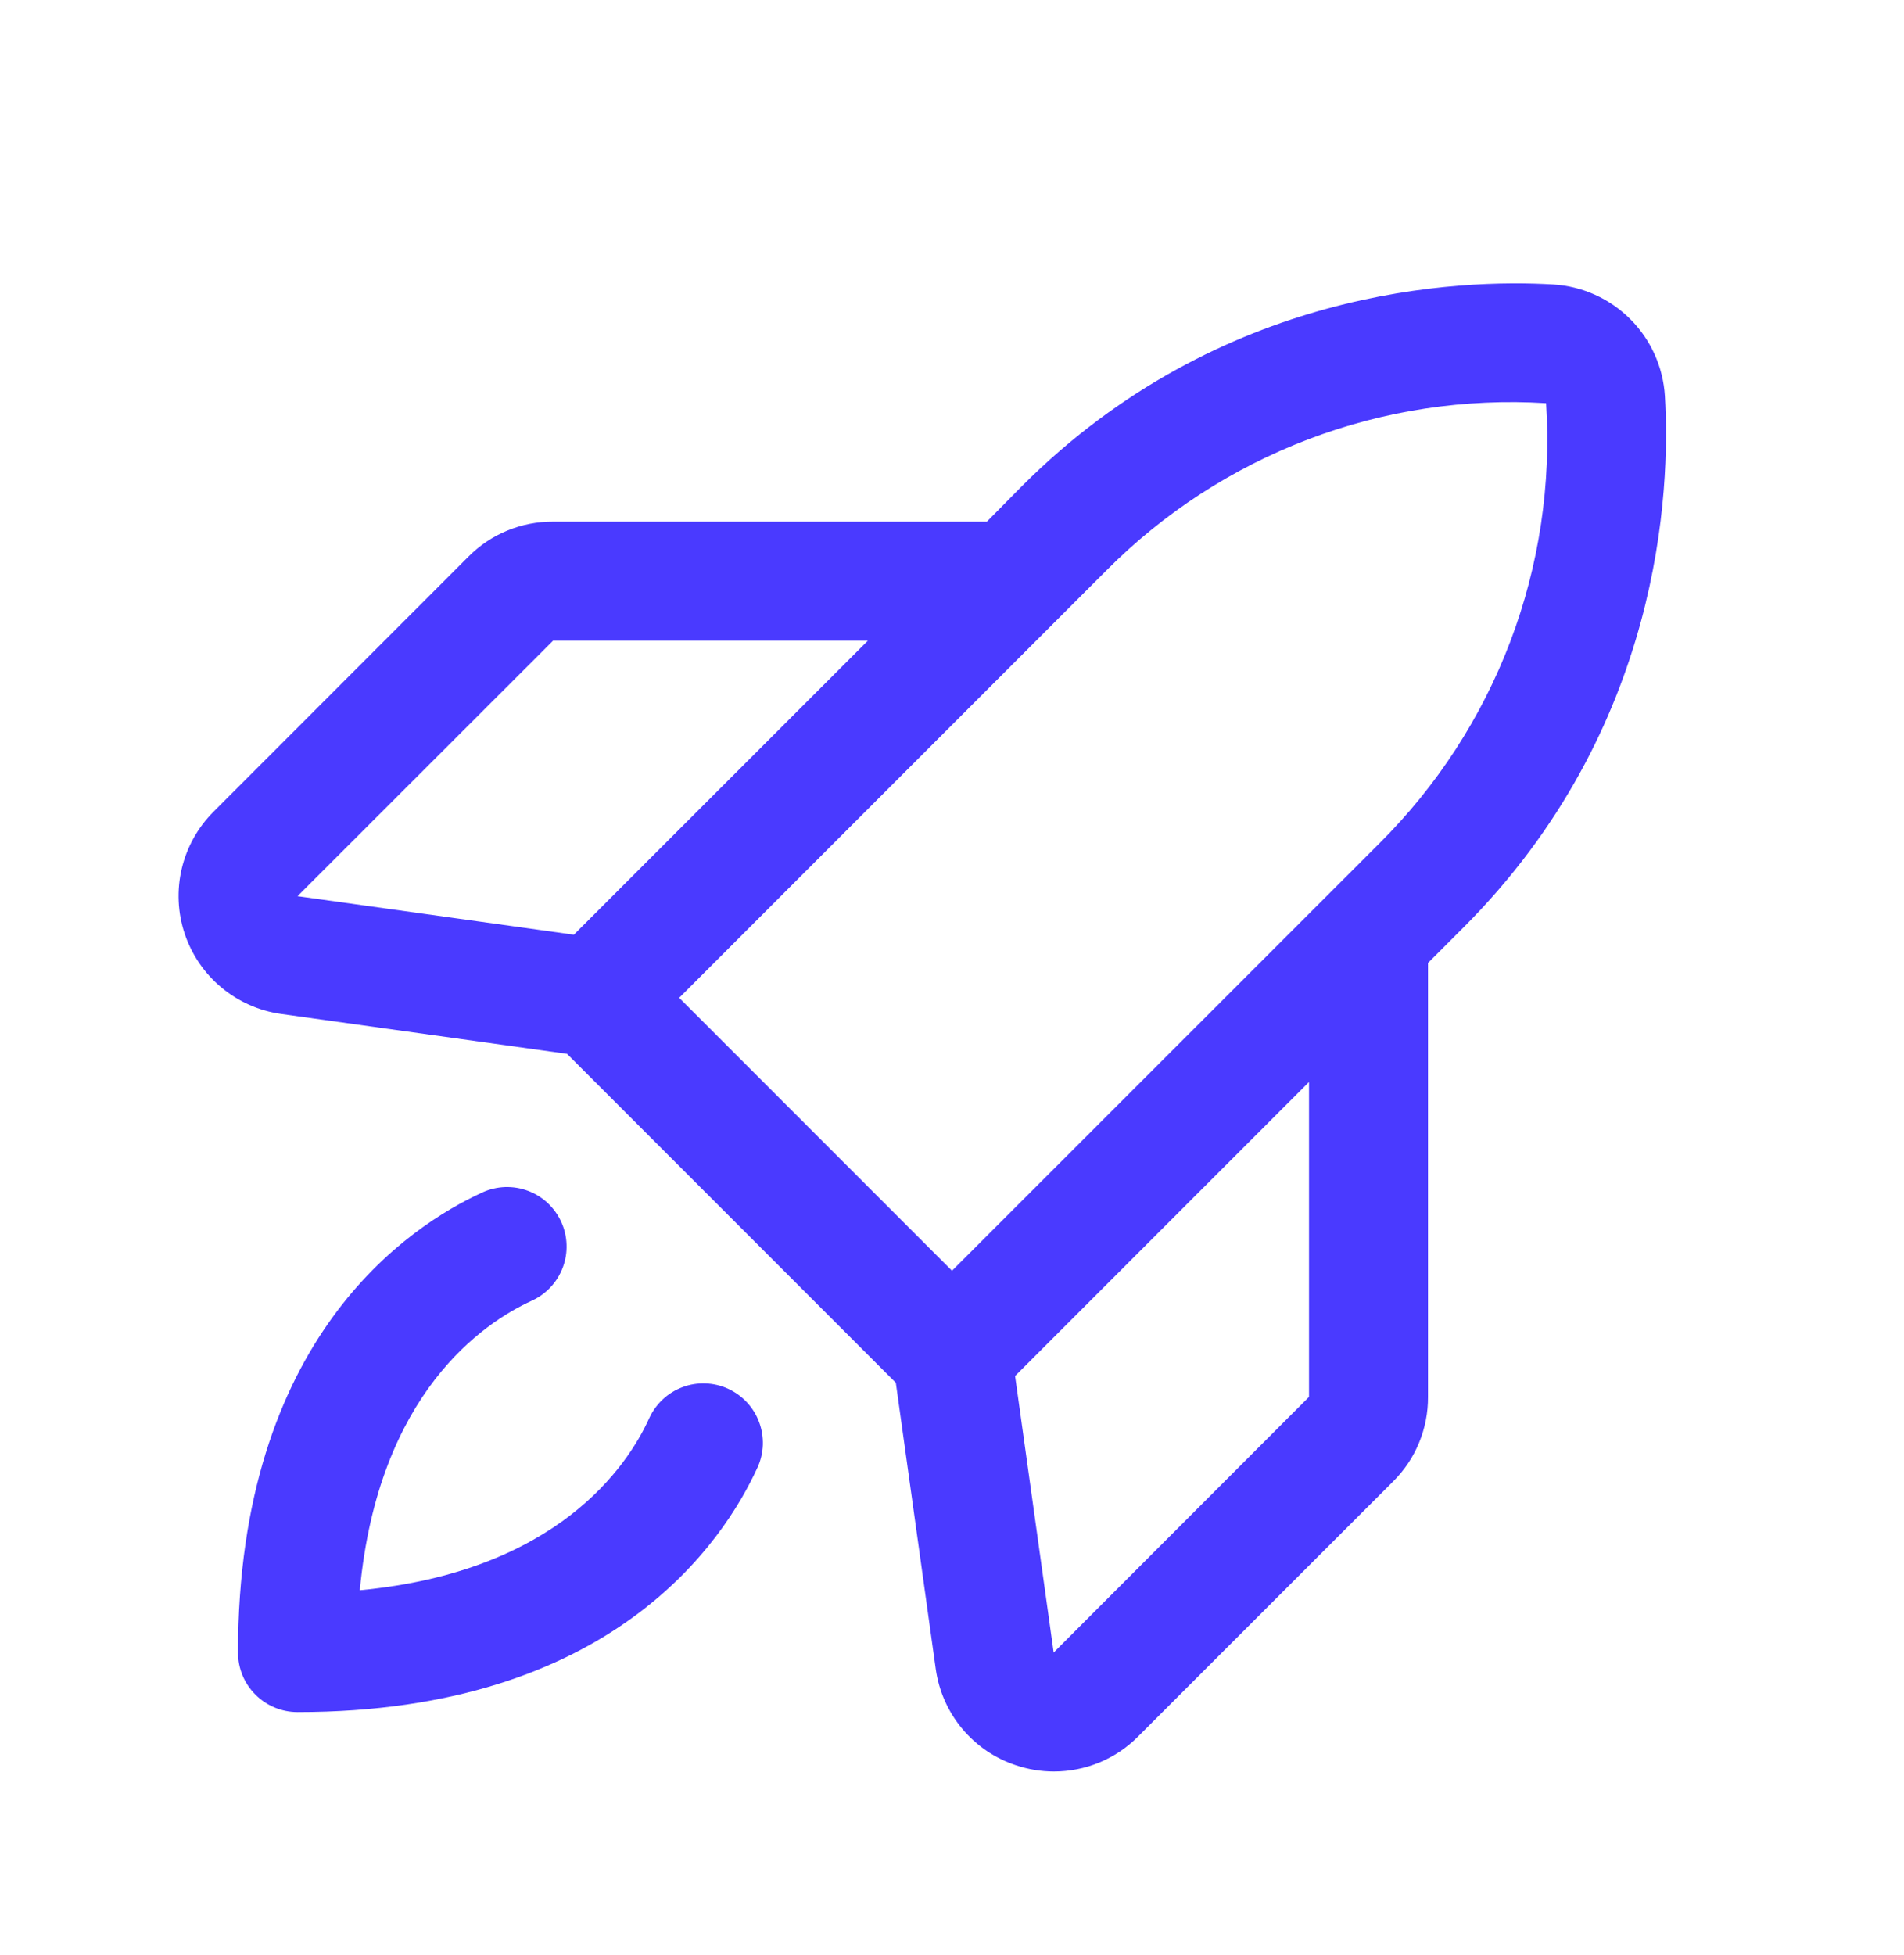 <svg width="38" height="39" viewBox="0 0 38 39" fill="none" xmlns="http://www.w3.org/2000/svg">
<path d="M33.228 7.901C33.193 7.322 32.947 6.776 32.536 6.366C32.126 5.956 31.58 5.71 31.001 5.675C29.134 5.564 24.362 5.734 20.401 9.693L19.696 10.407H11.038C10.725 10.405 10.414 10.466 10.125 10.585C9.835 10.704 9.573 10.88 9.352 11.102L4.26 16.196C3.948 16.508 3.729 16.901 3.627 17.331C3.526 17.76 3.546 18.21 3.686 18.628C3.826 19.047 4.08 19.419 4.419 19.701C4.758 19.983 5.169 20.166 5.606 20.228L11.317 21.025L17.879 27.587L18.676 33.3C18.738 33.738 18.92 34.149 19.203 34.488C19.486 34.827 19.858 35.08 20.277 35.218C20.521 35.3 20.776 35.342 21.034 35.342C21.345 35.342 21.654 35.281 21.942 35.162C22.23 35.043 22.491 34.868 22.711 34.647L27.805 29.555C28.027 29.334 28.203 29.072 28.322 28.782C28.441 28.493 28.502 28.182 28.5 27.869V19.211L29.208 18.503C33.168 14.543 33.339 9.77 33.228 7.901ZM11.038 12.782H17.321L11.453 18.648L5.938 17.879L11.038 12.782ZM22.083 11.379C23.224 10.231 24.597 9.34 26.11 8.765C27.623 8.189 29.242 7.944 30.857 8.044C30.961 9.66 30.718 11.28 30.144 12.795C29.57 14.31 28.678 15.684 27.529 16.826L19 25.352L13.555 19.907L22.083 11.379ZM26.125 27.869L21.029 32.969L20.259 27.452L26.125 21.586V27.869ZM15.117 29.279C14.449 30.743 12.215 34.157 5.938 34.157C5.623 34.157 5.321 34.032 5.098 33.809C4.875 33.587 4.75 33.285 4.75 32.969C4.75 26.692 8.164 24.458 9.628 23.789C9.77 23.724 9.923 23.688 10.079 23.682C10.235 23.677 10.39 23.702 10.536 23.757C10.682 23.811 10.816 23.894 10.93 24C11.044 24.107 11.136 24.235 11.201 24.377C11.266 24.518 11.302 24.672 11.307 24.828C11.313 24.983 11.288 25.139 11.233 25.285C11.178 25.431 11.096 25.565 10.989 25.679C10.883 25.793 10.755 25.885 10.613 25.95C9.659 26.385 7.553 27.785 7.181 31.726C11.122 31.355 12.525 29.248 12.957 28.294C13.022 28.152 13.114 28.024 13.228 27.918C13.342 27.811 13.476 27.729 13.622 27.674C13.768 27.619 13.924 27.594 14.079 27.6C14.235 27.605 14.389 27.641 14.53 27.706C14.672 27.771 14.8 27.863 14.907 27.977C15.013 28.091 15.096 28.225 15.15 28.371C15.205 28.517 15.23 28.672 15.225 28.828C15.219 28.984 15.183 29.137 15.118 29.279H15.117Z" fill="#4A3AFF"/>
</svg>
